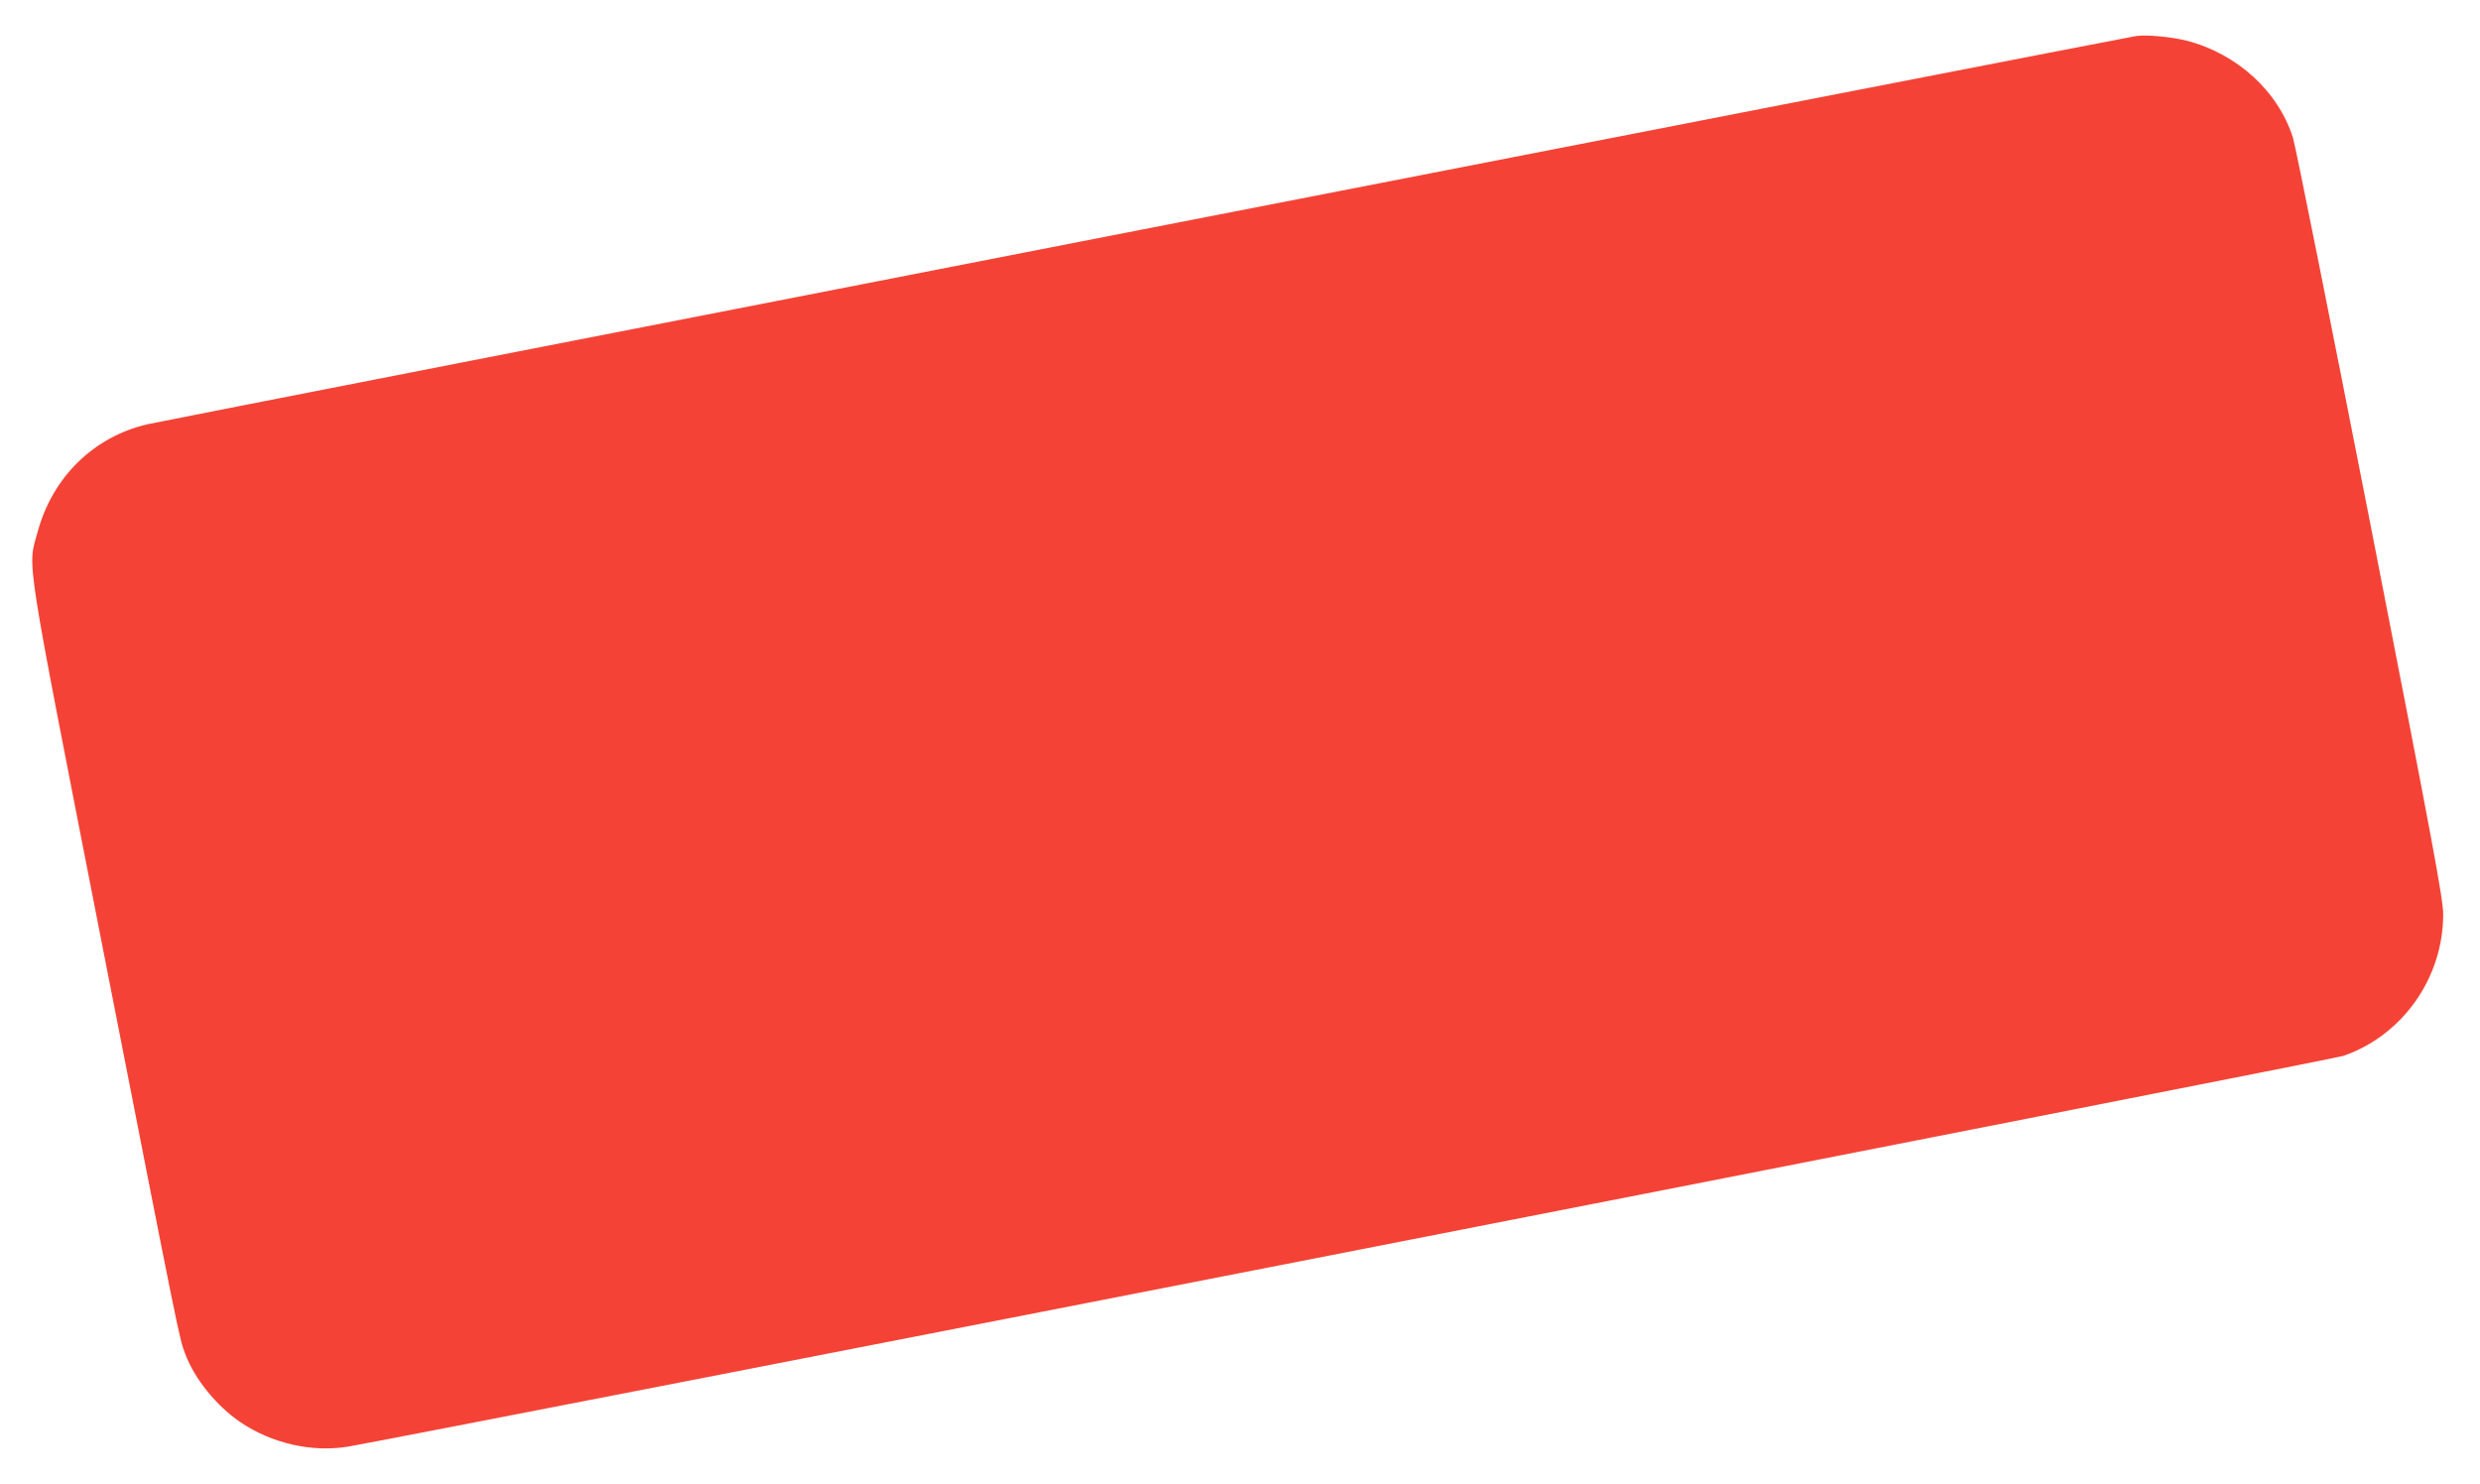 <?xml version="1.0" standalone="no"?>
<!DOCTYPE svg PUBLIC "-//W3C//DTD SVG 20010904//EN"
 "http://www.w3.org/TR/2001/REC-SVG-20010904/DTD/svg10.dtd">
<svg version="1.0" xmlns="http://www.w3.org/2000/svg"
 width="1280pt" height="766pt" viewBox="0 0 1280 766"
 preserveAspectRatio="xMidYMid meet">
<g transform="translate(0,766) scale(0.1,-0.1)"
fill="#f44336" stroke="none">
<path d="M11025 7474 c-86 -13 -10176 -1983 -10265 -2004 -278 -65 -490 -274
-566 -556 -52 -190 -71 -65 330 -2114 410 -2092 400 -2042 432 -2128 48 -129
161 -268 284 -352 164 -111 373 -158 560 -126 324 56 10246 1999 10294 2016
306 105 516 403 516 730 0 79 -49 344 -375 2011 -207 1056 -387 1955 -400
1997 -76 241 -289 435 -549 502 -80 20 -207 32 -261 24z"/>
</g>
</svg>
